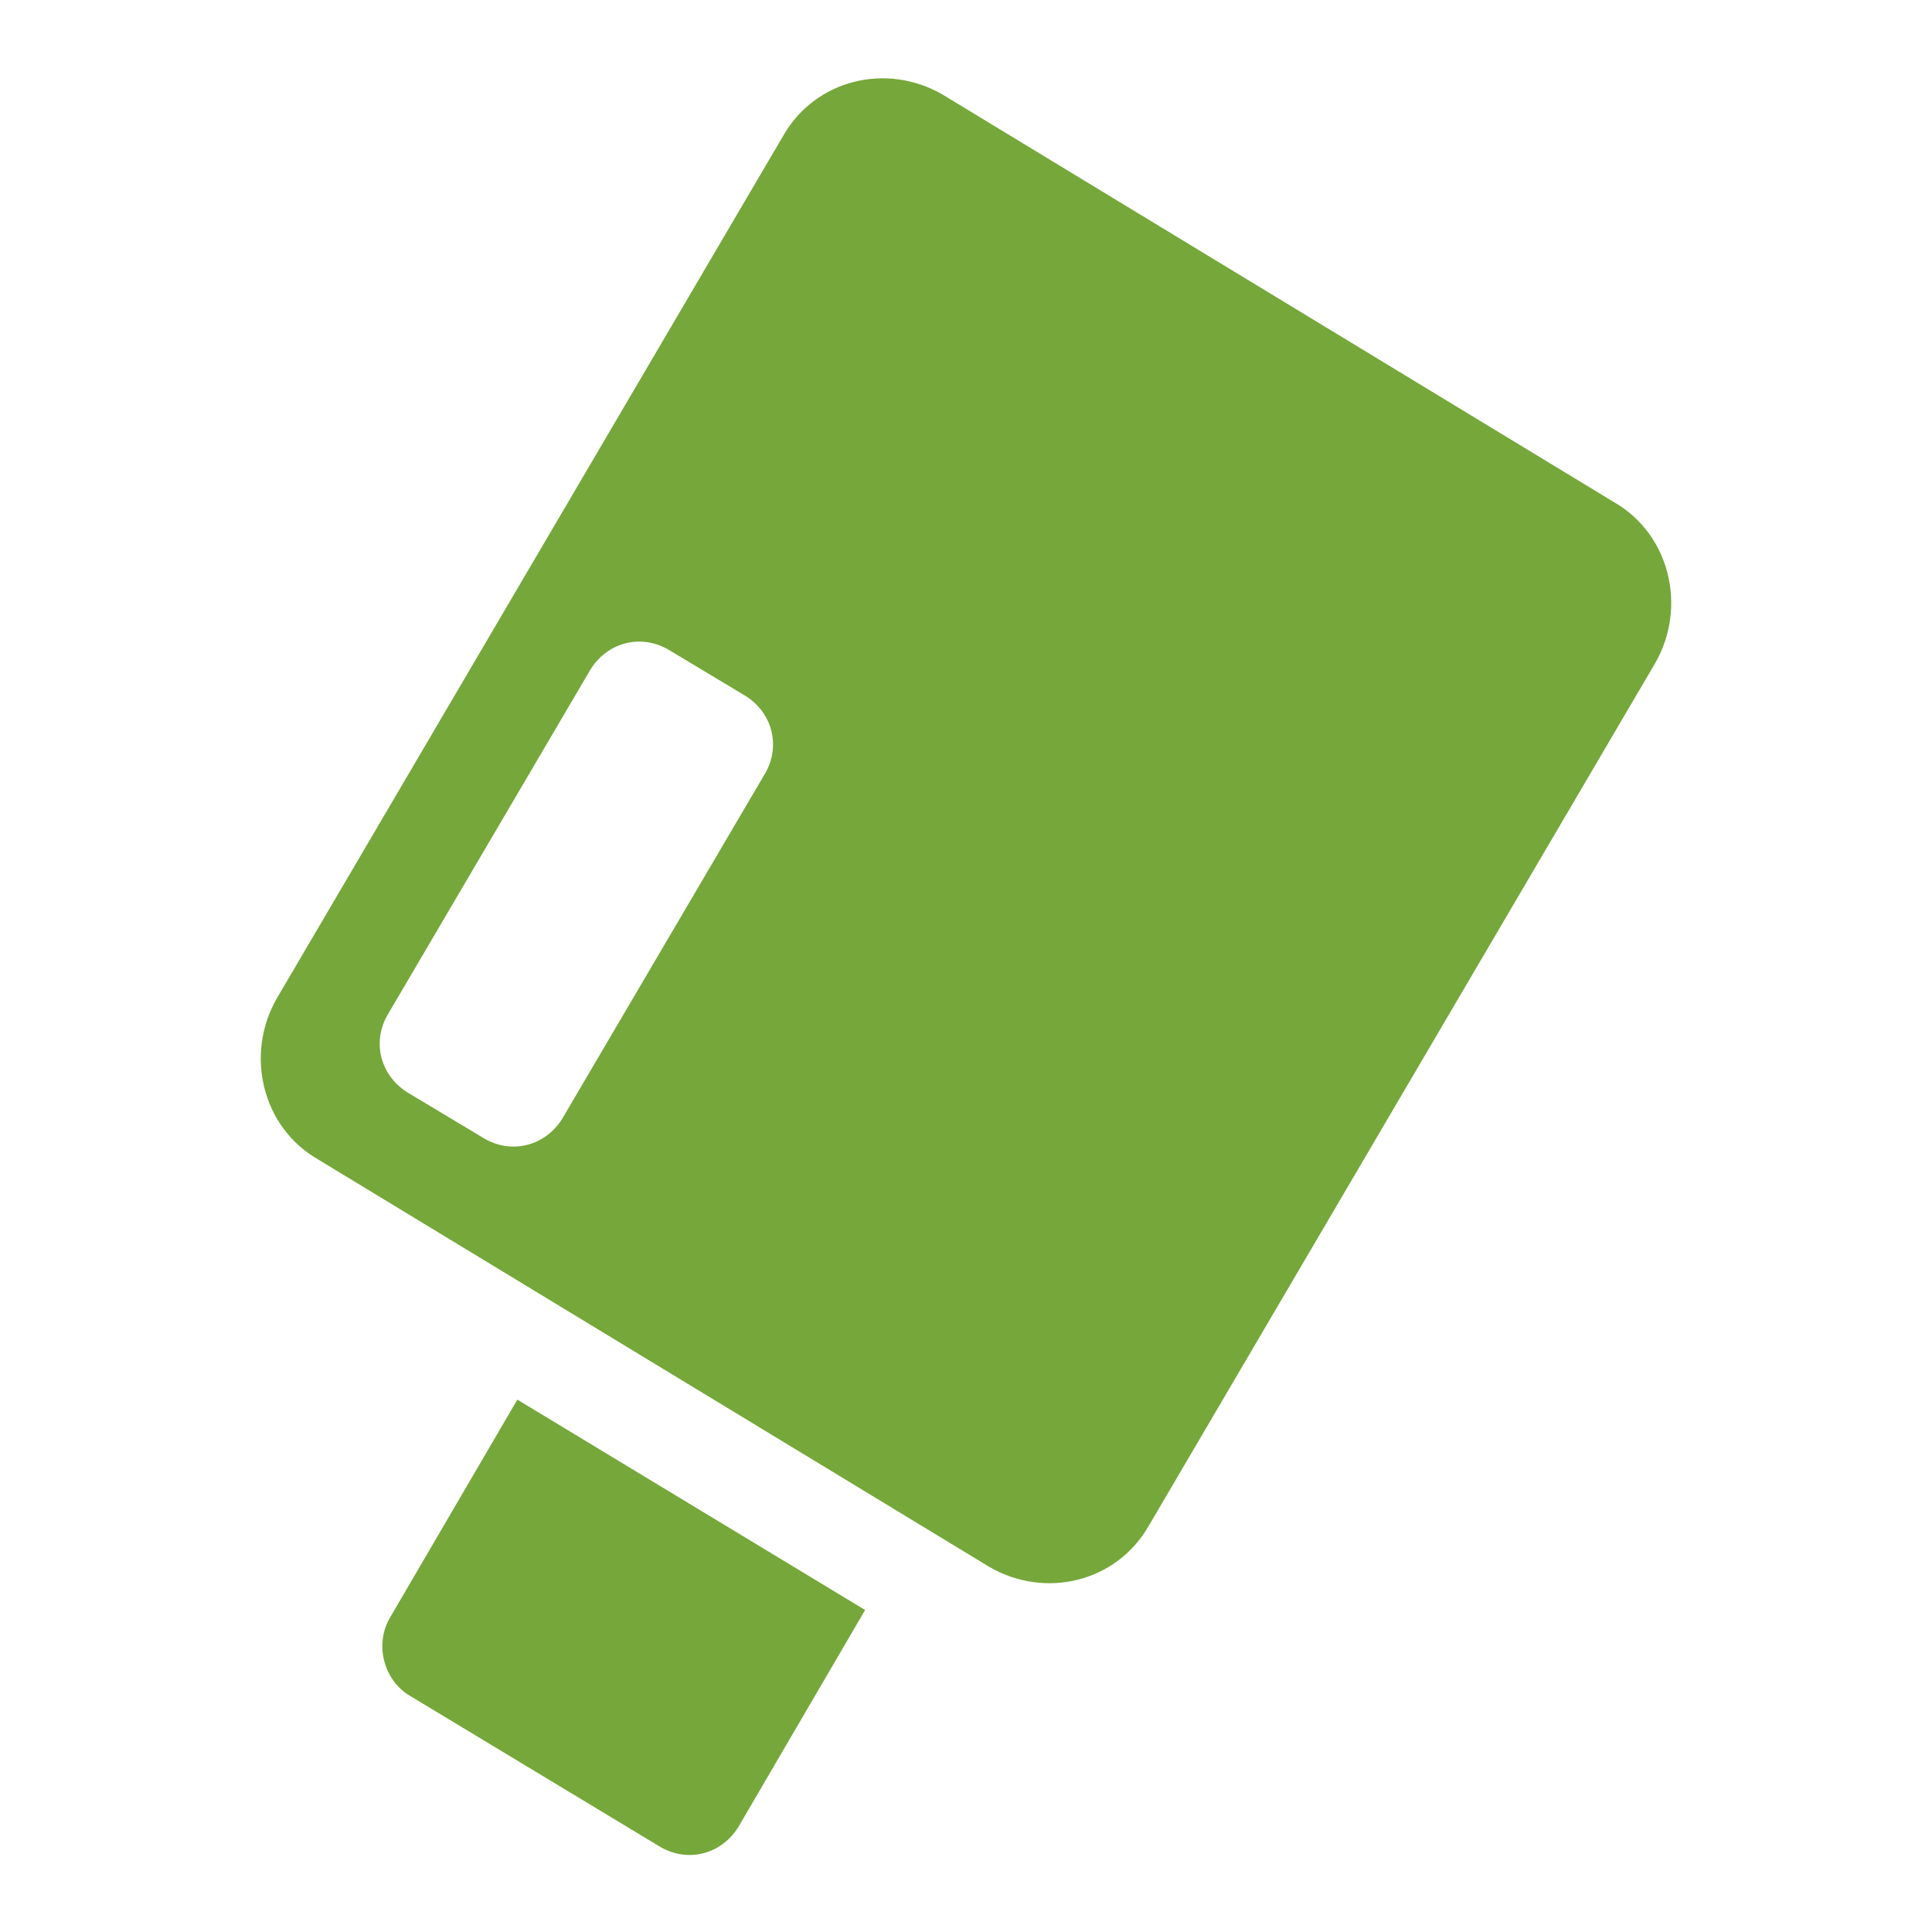 <?xml version="1.0" encoding="UTF-8"?>
<svg xmlns="http://www.w3.org/2000/svg" version="1.1" viewBox="0 0 90 90">
  <defs>
    <style>
      .cls-1 {
        fill: #76a73a;
        fill-rule: evenodd;
      }
    </style>
  </defs>
  <!-- Generator: Adobe Illustrator 28.6.0, SVG Export Plug-In . SVG Version: 1.2.0 Build 709)  -->
  <g>
    <g id="Layer_1">
      <path class="cls-1" d="M30.7,86c1.3.8,2.9.4,3.7-.9l5.9-10.1-16.2-9.8-5.9,10.1c-.8,1.3-.3,3,.9,3.7l11.6,7ZM53.5,71.1c-1.5,2.6-4.8,3.4-7.4,1.9l-31.3-19c-2.6-1.5-3.4-4.9-1.9-7.5L36.5,6.3c1.5-2.6,4.8-3.4,7.4-1.9l31.3,19c2.6,1.5,3.4,4.9,1.9,7.5l-23.6,40.2ZM26.2,52.1c-.8,1.3-2.4,1.7-3.7.9l-3.5-2.1c-1.3-.8-1.7-2.4-.9-3.7l9.4-16c.8-1.3,2.4-1.7,3.7-.9l3.5,2.1c1.3.8,1.7,2.4.9,3.7l-9.4,16Z"/>
    </g>
  </g>
</svg>